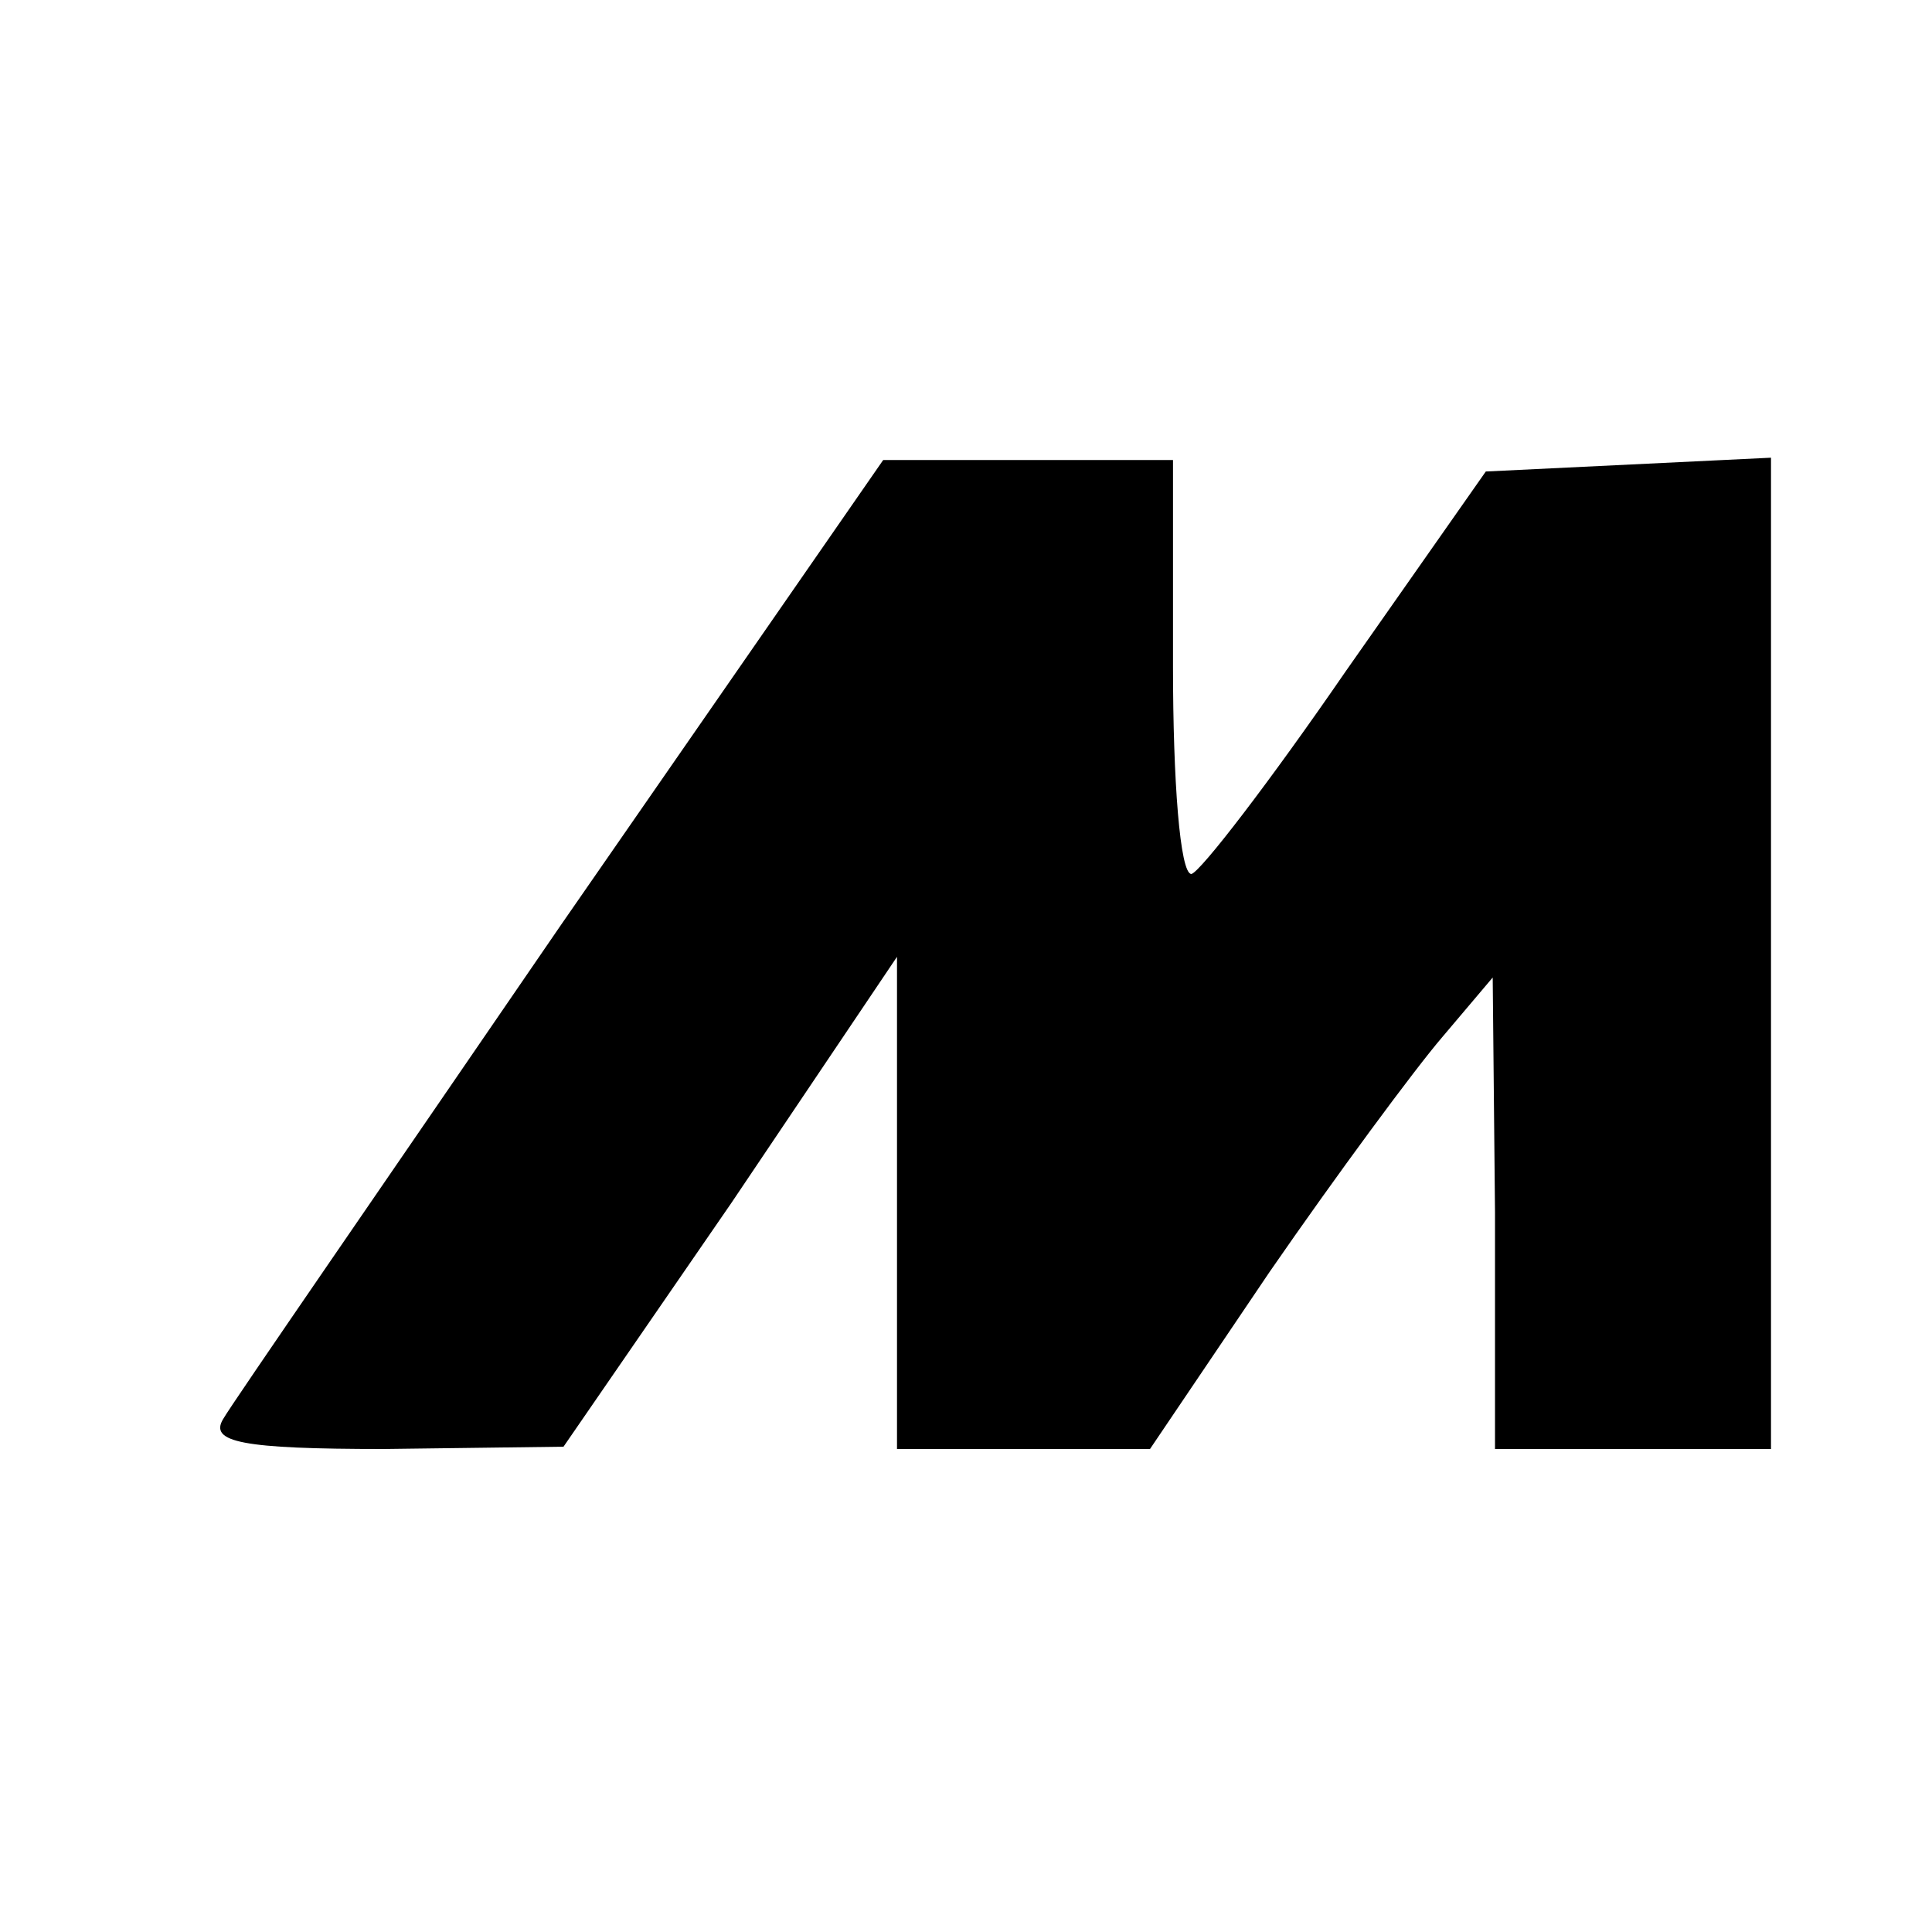 <?xml version="1.0" encoding="UTF-8" standalone="no"?>
<svg xmlns="http://www.w3.org/2000/svg" version="1.0" width="84pt" height="84pt" viewBox="0 0 84 84" preserveAspectRatio="xMidYMid meet">
  <g transform="translate(0,84) scale(0.1,-0.1)" fill="#000000" stroke="none">
    <path d="M244 438 c-76 -111 -143 -208 -147 -215 -6 -10 8 -13 70 -13 l78 1 73 106 72 107 0 -107 0 -107 55 0 55 0 52 77 c29 42 63 88 75 102 l22 26 1 -102 0 -103 60 0 60 0 0 215 0 216 -62 -3 -62 -3 -61 -87 c-33 -48 -63 -87 -67 -88 -5 0 -8 41 -8 90 l0 90 -63 0 -63 0 -140 -202z"></path>
  </g>
</svg>
